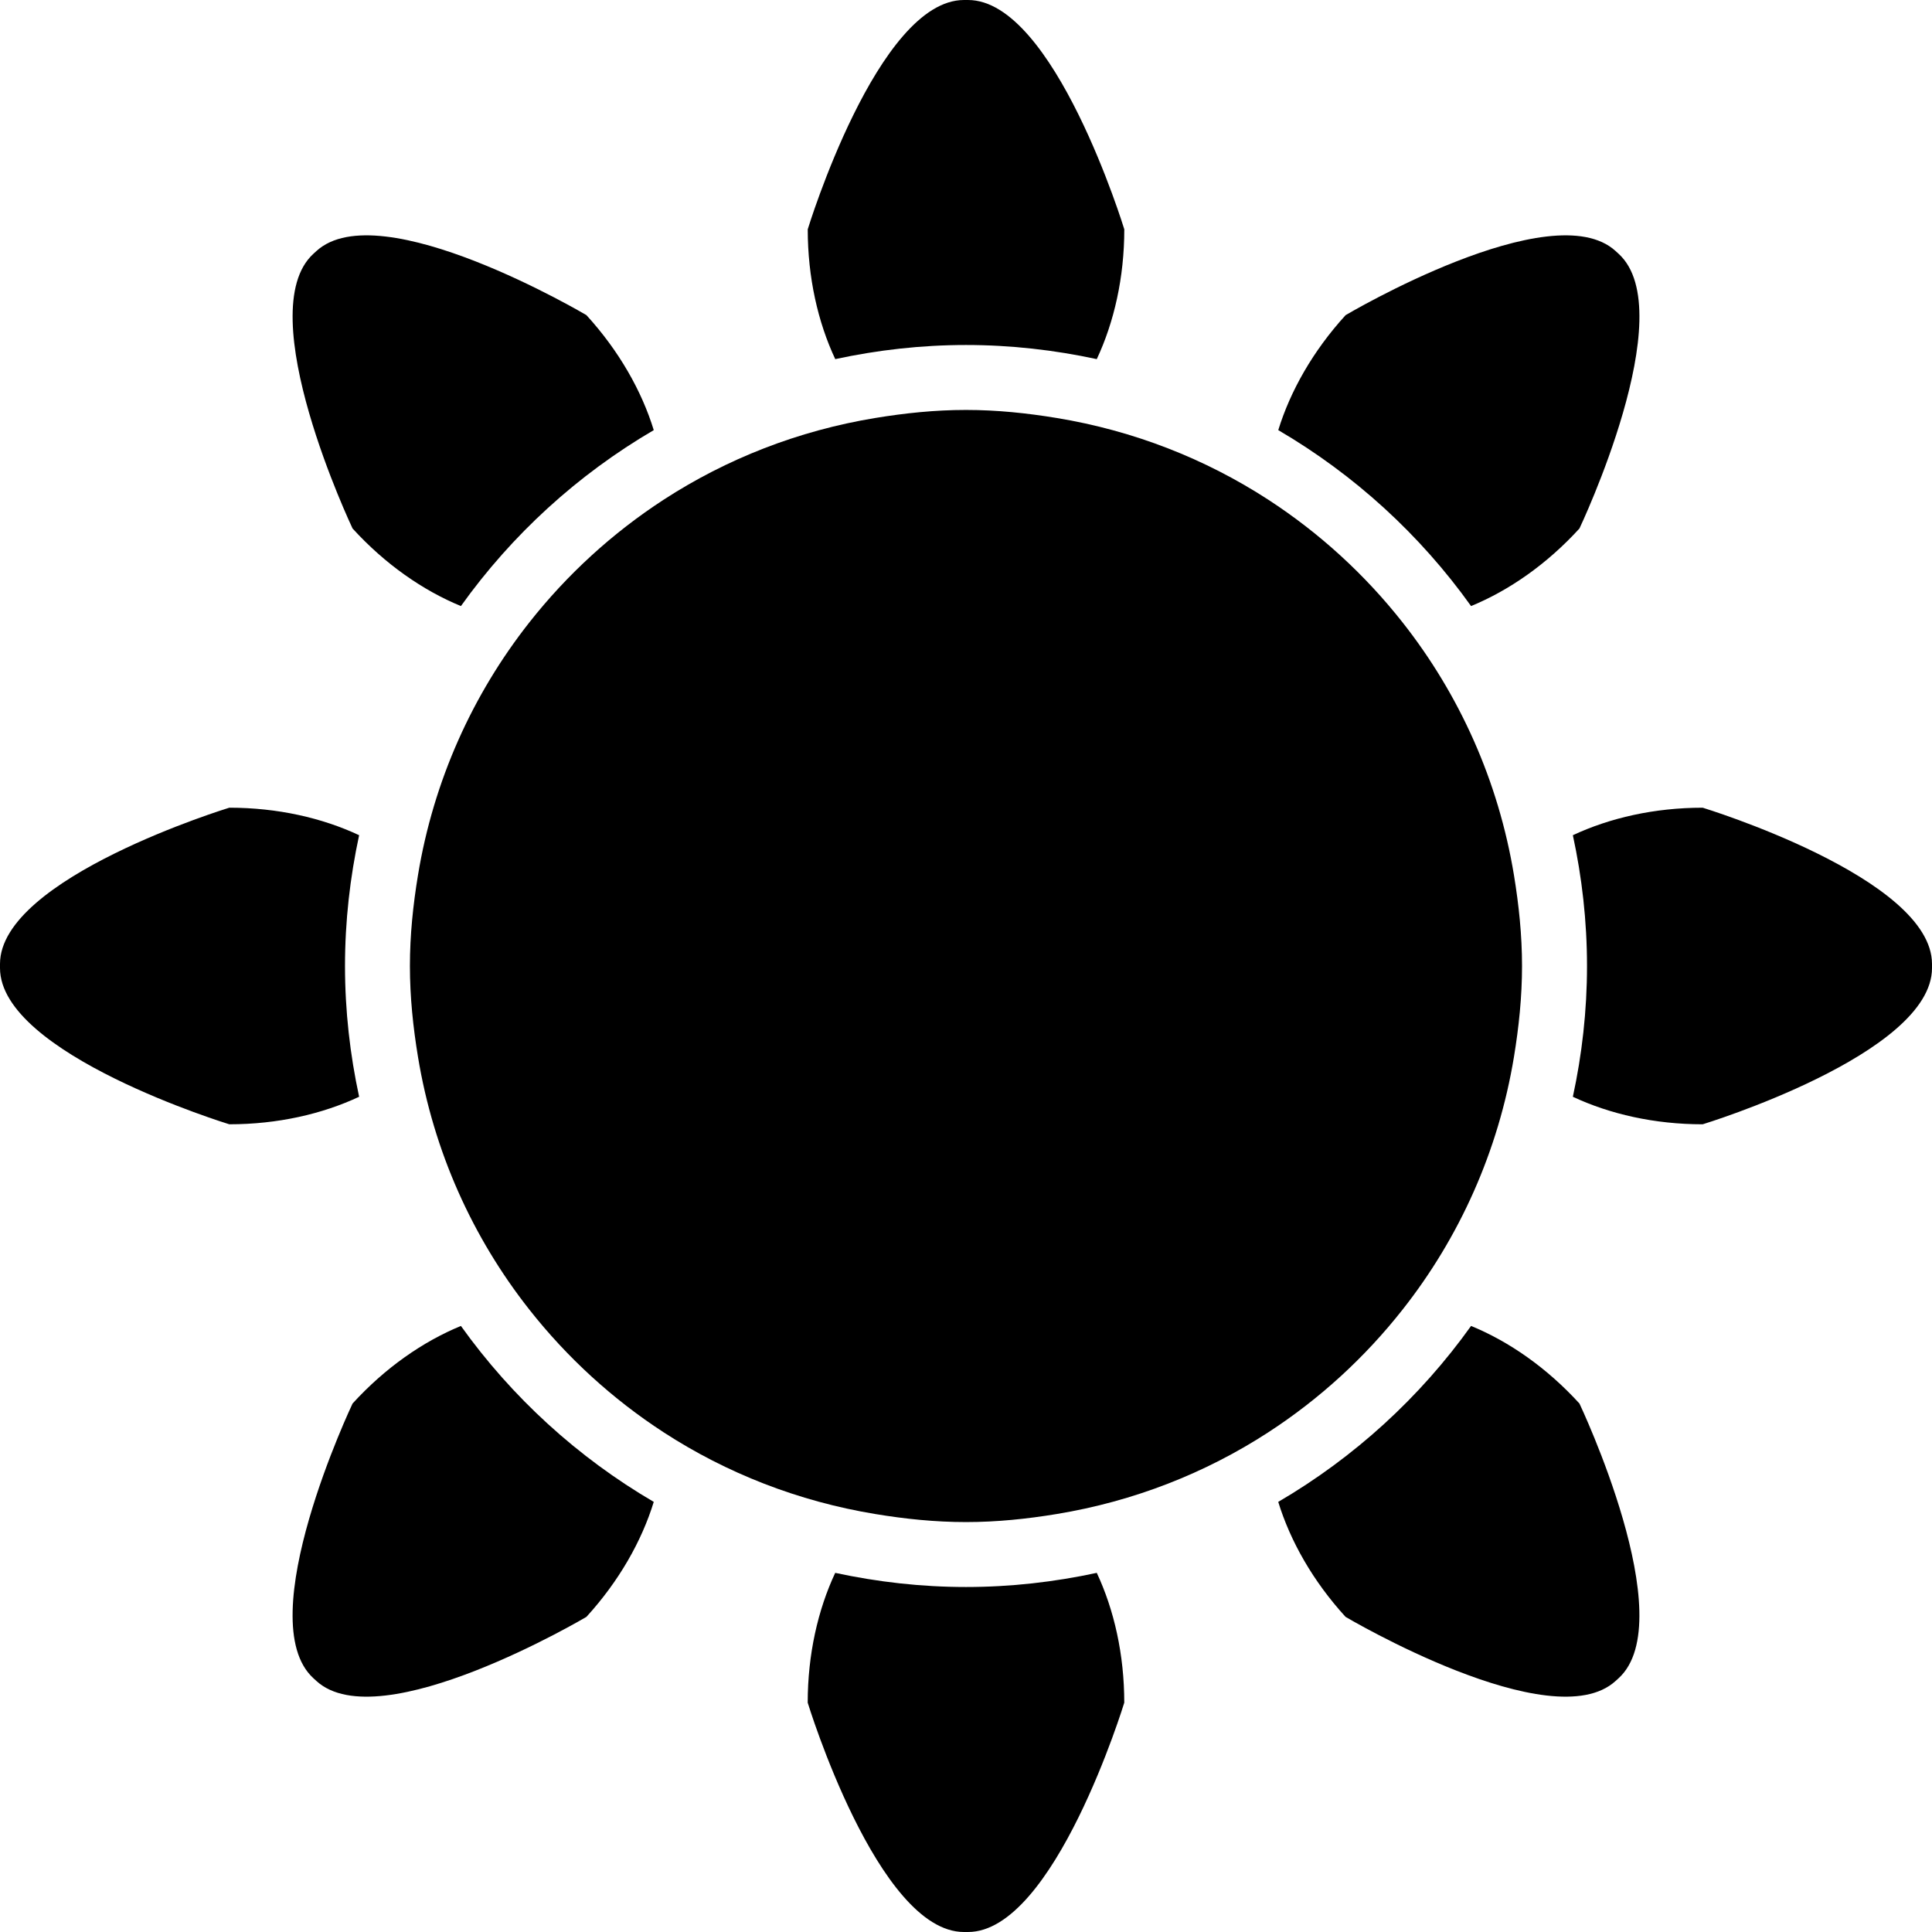 <?xml version="1.0" encoding="iso-8859-1"?>
<!-- Uploaded to: SVG Repo, www.svgrepo.com, Generator: SVG Repo Mixer Tools -->
<!DOCTYPE svg PUBLIC "-//W3C//DTD SVG 1.1//EN" "http://www.w3.org/Graphics/SVG/1.1/DTD/svg11.dtd">
<svg fill="#000000" version="1.1" id="Capa_1" xmlns="http://www.w3.org/2000/svg" xmlns:xlink="http://www.w3.org/1999/xlink" 
	 width="800px" height="800px" viewBox="0 0 365.86 365.86"
	 xml:space="preserve">
<g>
	<g>
		<path d="M182.93,65.332c8.503,0,16.778,0.955,24.764,2.675c3.278-6.992,5.212-15.453,5.212-24.583
			c0,0-13.246-43.423-29.589-43.423h-0.769c-16.345,0-29.588,43.423-29.588,43.423c0,9.13,1.93,17.591,5.209,24.583
			C166.156,66.287,174.428,65.332,182.93,65.332z"/>
		<path d="M322.434,152.954c-9.127,0-17.588,1.931-24.584,5.209c1.729,7.992,2.679,16.27,2.679,24.767
			c0,8.497-0.949,16.777-2.679,24.764c6.996,3.278,15.457,5.212,24.584,5.212c0,0,43.427-13.252,43.427-29.588v-0.769
			C365.86,166.207,322.434,152.954,322.434,152.954z"/>
		<path d="M182.93,300.528c-8.502,0-16.774-0.955-24.767-2.679c-3.279,6.995-5.209,15.456-5.209,24.583
			c0,0,13.25,43.428,29.589,43.428h0.769c16.349,0,29.589-43.428,29.589-43.428c0-9.127-1.928-17.588-5.206-24.583
			C199.708,299.573,191.434,300.528,182.93,300.528z"/>
		<path d="M111.05,306.185c6.179-6.773,10.473-14.363,12.751-21.773c-14.405-8.425-26.844-19.792-36.518-33.32
			c-7.169,2.947-14.339,7.914-20.518,14.693c0,0-19.486,41-7.41,52.025l0.567,0.517C71.992,329.339,111.05,306.185,111.05,306.185z"
			/>
		<path d="M87.283,114.77c9.668-13.529,22.113-24.896,36.518-33.321c-2.278-7.41-6.566-14.997-12.751-21.773
			c0,0-39.058-23.151-51.128-12.139l-0.567,0.517c-12.069,11.013,7.41,52.025,7.41,52.025
			C72.943,106.855,80.107,111.818,87.283,114.77z"/>
		<path d="M278.574,114.77c7.17-2.951,14.34-7.915,20.524-14.691c0,0,19.492-41.006,7.41-52.025l-0.564-0.517
			c-12.069-11.013-51.125,12.139-51.125,12.139c-6.185,6.777-10.472,14.364-12.754,21.773
			C256.465,89.874,268.907,101.24,278.574,114.77z"/>
		<path d="M278.574,251.091c-9.667,13.528-22.109,24.896-36.515,33.32c2.275,7.41,6.563,15,12.748,21.773
			c0,0,39.062,23.154,51.131,12.142l0.57-0.517c12.069-11.013-7.41-52.025-7.41-52.025
			C292.914,259.005,285.756,254.038,278.574,251.091z"/>
		<path d="M43.424,212.905c9.13,0,17.591-1.934,24.583-5.212c-1.723-7.986-2.675-16.267-2.675-24.764
			c0-8.497,0.952-16.774,2.675-24.767c-6.993-3.278-15.453-5.209-24.583-5.209c0,0-43.424,13.252-43.424,29.588v0.77
			C0,199.653,43.424,212.905,43.424,212.905z"/>
		<path d="M100.253,117.85c-10.755,13.643-18.159,30-21.104,47.895c-0.922,5.608-1.525,11.319-1.525,17.186
			c0,5.867,0.604,11.577,1.525,17.186c2.945,17.895,10.343,34.252,21.104,47.895c7.143,9.067,15.72,16.915,25.424,23.227
			c11.91,7.734,25.481,13.066,40.061,15.468c5.609,0.926,11.319,1.525,17.186,1.525s11.578-0.6,17.186-1.525
			c14.579-2.401,28.15-7.733,40.058-15.468c9.704-6.305,18.284-14.159,25.424-23.227c10.761-13.643,18.159-30,21.107-47.895
			c0.919-5.608,1.525-11.318,1.525-17.186c0-5.866-0.606-11.577-1.525-17.186c-2.948-17.889-10.347-34.251-21.107-47.895
			c-7.14-9.064-15.72-16.915-25.424-23.224c-11.907-7.737-25.479-13.072-40.058-15.471c-5.608-0.922-11.319-1.525-17.186-1.525
			s-11.577,0.604-17.186,1.525c-14.579,2.398-28.15,7.734-40.061,15.471C115.974,100.935,107.396,108.786,100.253,117.85z"/>
	</g>
</g>
</svg>